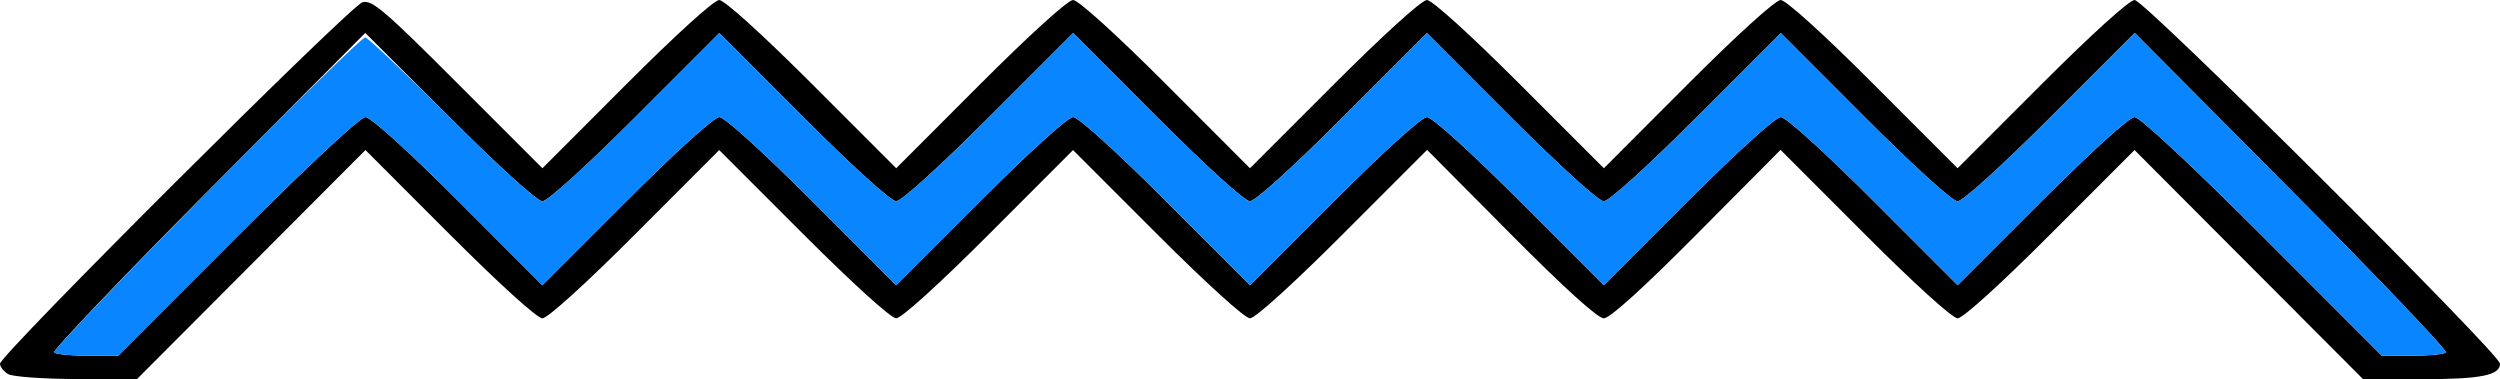 <?xml version="1.0" encoding="UTF-8" standalone="no"?>
<!DOCTYPE svg PUBLIC "-//W3C//DTD SVG 1.1//EN"
"http://www.w3.org/Graphics/SVG/1.1/DTD/svg11.dtd">
<svg width="600px" height="091px"
xmlns="http://www.w3.org/2000/svg" version="1.1">
<g transform="translate(0000, 0000) scale(1, 1)">
<path fill="#000000" stroke="none" d="
M 1.96 89.79
C 0.88 89.16 0.00 88.03 0.00 87.29
C 0.00 85.20 84.00 1.45 86.97 0.56
C 89.26 -0.12 92.17 2.36 109.89 20.09
L 130.18 40.38
L 150.35 20.19
C 162.18 8.35 171.39 0.00 172.61 0.00
C 173.85 0.00 183.07 8.36 194.91 20.19
L 215.09 40.38
L 235.26 20.19
C 247.14 8.30 256.30 0.00 257.54 0.00
C 258.78 0.00 267.94 8.30 279.82 20.19
L 299.99 40.38
L 320.18 20.19
C 331.97 8.40 341.23 0.00 342.46 0.00
C 343.69 0.00 352.95 8.40 364.74 20.19
L 384.93 40.38
L 405.09 20.19
C 416.97 8.30 426.13 0.00 427.37 0.00
C 428.61 0.00 437.78 8.30 449.65 20.19
L 469.82 40.38
L 490.01 20.19
C 502.03 8.17 511.05 0.00 512.32 0.00
C 514.68 0.00 600.00 84.94 600.00 87.29
C 600.00 90.08 595.37 91.00 581.41 91.00
L 567.14 91.00
L 539.71 63.50
L 512.29 36.01
L 492.11 56.20
C 480.28 68.05 471.07 76.40 469.84 76.40
C 468.60 76.40 459.37 68.04 447.53 56.18
L 427.33 35.97
L 407.25 56.18
C 394.47 69.06 386.36 76.40 384.92 76.40
C 383.47 76.40 375.36 69.06 362.58 56.18
L 342.50 35.97
L 322.30 56.18
C 310.50 67.99 301.23 76.40 300.00 76.40
C 298.77 76.40 289.51 67.99 277.72 56.21
L 257.53 36.02
L 237.36 56.21
C 225.53 68.05 216.32 76.40 215.09 76.40
C 213.85 76.40 204.64 68.04 192.80 56.21
L 172.61 36.02
L 152.45 56.21
C 140.57 68.09 131.41 76.40 130.17 76.40
C 128.93 76.40 119.77 68.09 107.89 56.20
L 87.71 36.01
L 60.29 63.50
L 32.86 91.00
L 18.38 90.97
C 10.42 90.94 3.03 90.42 1.96 89.79
M 56.98 56.73
C 74.08 39.62 86.46 28.09 87.72 28.09
C 88.95 28.09 98.17 36.43 109.99 48.27
L 130.16 68.46
L 150.35 48.27
C 162.18 36.44 171.40 28.09 172.64 28.09
C 173.87 28.09 183.07 36.43 194.91 48.27
L 215.07 68.46
L 235.26 48.27
C 247.09 36.44 256.31 28.09 257.55 28.09
C 258.78 28.09 267.99 36.43 279.82 48.27
L 299.99 68.46
L 320.18 48.27
C 332.01 36.44 341.23 28.09 342.47 28.09
C 343.70 28.09 352.91 36.43 364.74 48.27
L 384.91 68.46
L 405.09 48.27
C 416.93 36.44 426.15 28.09 427.39 28.09
C 428.61 28.09 437.82 36.43 449.65 48.27
L 469.82 68.46
L 490.01 48.27
C 501.79 36.49 511.06 28.09 512.29 28.09
C 513.54 28.09 525.99 39.69 543.02 56.73
L 571.64 85.38
L 578.94 85.38
C 582.94 85.38 586.57 85.02 587.01 84.59
C 587.44 84.16 570.82 66.72 550.07 45.85
L 512.34 7.90
L 492.13 28.10
C 480.29 39.95 471.06 48.31 469.82 48.31
C 468.59 48.31 459.39 39.96 447.55 28.12
L 427.39 7.93
L 407.20 28.12
C 395.36 39.95 386.15 48.31 384.91 48.31
C 383.68 48.31 374.47 39.96 362.64 28.12
L 342.47 7.93
L 322.28 28.12
C 310.45 39.95 301.23 48.31 299.99 48.31
C 298.76 48.31 289.55 39.96 277.72 28.12
L 257.55 7.93
L 237.36 28.12
C 225.53 39.95 216.31 48.31 215.07 48.31
C 213.84 48.31 204.64 39.96 192.80 28.12
L 172.64 7.93
L 152.45 28.12
C 140.66 39.91 131.40 48.31 130.17 48.31
C 128.94 48.31 119.66 39.91 107.87 28.10
L 87.66 7.90
L 49.93 45.85
C 29.18 66.72 12.56 84.16 12.99 84.59
C 13.43 85.02 17.06 85.38 21.06 85.38
L 28.36 85.38
L 56.98 56.73"/>
<path fill="#0885ff" stroke="none" d="
M 12.99 84.59
C 12.12 83.71 85.93 8.99 87.66 8.99
C 88.26 8.99 97.60 17.83 108.41 28.65
C 119.87 40.10 128.95 48.31 130.17 48.31
C 131.40 48.31 140.67 39.89 152.45 28.12
L 172.64 7.93
L 192.80 28.12
C 204.64 39.96 213.84 48.31 215.07 48.31
C 216.31 48.31 225.53 39.95 237.36 28.12
L 257.55 7.93
L 277.72 28.12
C 289.55 39.96 298.76 48.31 299.99 48.31
C 301.23 48.31 310.45 39.95 322.28 28.12
L 342.47 7.93
L 362.64 28.12
C 374.47 39.96 383.68 48.31 384.91 48.31
C 386.15 48.31 395.36 39.95 407.20 28.12
L 427.39 7.93
L 447.55 28.12
C 459.39 39.96 468.59 48.31 469.82 48.31
C 471.06 48.31 480.29 39.95 492.13 28.10
L 512.34 7.90
L 550.07 45.85
C 570.82 66.72 587.44 84.16 587.01 84.59
C 586.57 85.02 582.94 85.38 578.94 85.38
L 571.64 85.38
L 543.02 56.73
C 525.99 39.69 513.54 28.09 512.29 28.09
C 511.06 28.09 501.79 36.49 490.01 48.27
L 469.82 68.46
L 449.65 48.27
C 437.82 36.43 428.61 28.09 427.39 28.09
C 426.15 28.09 416.93 36.44 405.09 48.27
L 384.91 68.46
L 364.74 48.27
C 352.91 36.43 343.70 28.09 342.47 28.09
C 341.23 28.09 332.01 36.44 320.18 48.27
L 299.99 68.46
L 279.82 48.27
C 267.99 36.43 258.78 28.09 257.55 28.09
C 256.31 28.09 247.09 36.44 235.26 48.27
L 215.07 68.46
L 194.91 48.27
C 183.07 36.43 173.87 28.09 172.64 28.09
C 171.40 28.09 162.18 36.44 150.35 48.27
L 130.16 68.46
L 109.99 48.27
C 98.17 36.43 88.95 28.09 87.72 28.09
C 86.46 28.09 74.08 39.62 56.98 56.73
L 28.36 85.38
L 21.06 85.38
C 17.06 85.38 13.43 85.02 12.99 84.59"/>
</g>
</svg>
